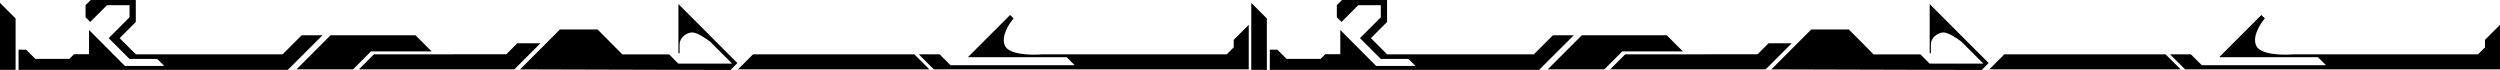 <svg xmlns="http://www.w3.org/2000/svg" width="1922" height="53.798" viewBox="0 0 1922 53.798">
  <g id="Group_177" data-name="Group 177" transform="translate(0)">
    <g id="Frame-1" transform="translate(961.977 53.798) rotate(-90)">
      <path id="Path_296" data-name="Path 296" d="M26.182,26.182,0,0V43.507L13.743,57.25v46.633l12.44-12.44Z" transform="translate(0.521 227.957)"/>
      <path id="Path_297" data-name="Path 297" d="M11.528,11.528,0,0V119.514l20,20V121.729l-8.467-8.467Z" transform="translate(0.521 275.958)"/>
      <path id="Path_298" data-name="Path 298" d="M31.132,30.676.456,0,0,161.719l5.341,5.341,45.331-45.331H12.9v.912h6.643c5.341,0,8.858,4.885,9.314,9.314.326,3.582-4.559,10.942-7.1,14.2L4.885,163.022V121.729l7.1-7.1V78.613L31.132,59.594Z" transform="translate(0 399.836)"/>
      <path id="Path_299" data-name="Path 299" d="M11.528,135.471V11.528L0,0V147.065Z" transform="translate(0.521 567.417)"/>
      <path id="Path_300" data-name="Path 300" d="M3.061,24.489l8.467-8.467V0L0,11.528V253.683H34.194L22.665,242.155h-5.8l-5.341-5.341V95.091c-.716-8.272-.456-25.661,6.643-28.853s16.869,3.126,20.907,6.643l2.67-2.67L9.314,37.776v75.942l-6.187,6.187V24.489Z" transform="translate(0.521 706.34)"/>
      <path id="Path_301" data-name="Path 301" d="M51.518,0H0V11.984H39.534Z" transform="translate(0.065 0)"/>
      <path id="Path_302" data-name="Path 302" d="M0,206.985V0H15.566V5.8l-7.1,7.1V39.078l3.582,3.582V54.189H30.676L3.061,81.739v30.221L8.4,106.619v-21.3L24.424,69.3,40.446,85.321H49.76V68l-12.9-12.9,3.582-3.582H49.76l3.973,3.973V90.141H36.864L24.424,77.7l-12.44,12.44V203.012l14.654,14.654v16.022Z" transform="translate(0.065 14.264)"/>
    </g>
    <g id="Frame-1-2" data-name="Frame-1" transform="translate(0 53.798) rotate(-90)">
      <path id="Path_296-2" data-name="Path 296" d="M26.182,26.182,0,0V43.507L13.743,57.25v46.633l12.44-12.44Z" transform="translate(0.521 227.957)"/>
      <path id="Path_297-2" data-name="Path 297" d="M11.528,11.528,0,0V119.514l20,20V121.729l-8.467-8.467Z" transform="translate(0.521 275.958)"/>
      <path id="Path_298-2" data-name="Path 298" d="M31.132,30.676.456,0,0,161.719l5.341,5.341,45.331-45.331H12.9v.912h6.643c5.341,0,8.858,4.885,9.314,9.314.326,3.582-4.559,10.942-7.1,14.2L4.885,163.022V121.729l7.1-7.1V78.613L31.132,59.594Z" transform="translate(0 399.836)"/>
      <path id="Path_299-2" data-name="Path 299" d="M11.528,135.471V11.528L0,0V147.065Z" transform="translate(0.521 567.417)"/>
      <path id="Path_300-2" data-name="Path 300" d="M3.061,24.489l8.467-8.467V0L0,11.528V253.683H34.194L22.665,242.155h-5.8l-5.341-5.341V95.091c-.716-8.272-.456-25.661,6.643-28.853s16.869,3.126,20.907,6.643l2.67-2.67L9.314,37.776v75.942l-6.187,6.187V24.489Z" transform="translate(0.521 706.34)"/>
      <path id="Path_301-2" data-name="Path 301" d="M51.518,0H0V11.984H39.534Z" transform="translate(0.065 0)"/>
      <path id="Path_302-2" data-name="Path 302" d="M0,206.985V0H15.566V5.8l-7.1,7.1V39.078l3.582,3.582V54.189H30.676L3.061,81.739v30.221L8.4,106.619v-21.3L24.424,69.3,40.446,85.321H49.76V68l-12.9-12.9,3.582-3.582H49.76l3.973,3.973V90.141H36.864L24.424,77.7l-12.44,12.44V203.012l14.654,14.654v16.022Z" transform="translate(0.065 14.264)"/>
    </g>
  </g>
</svg>
